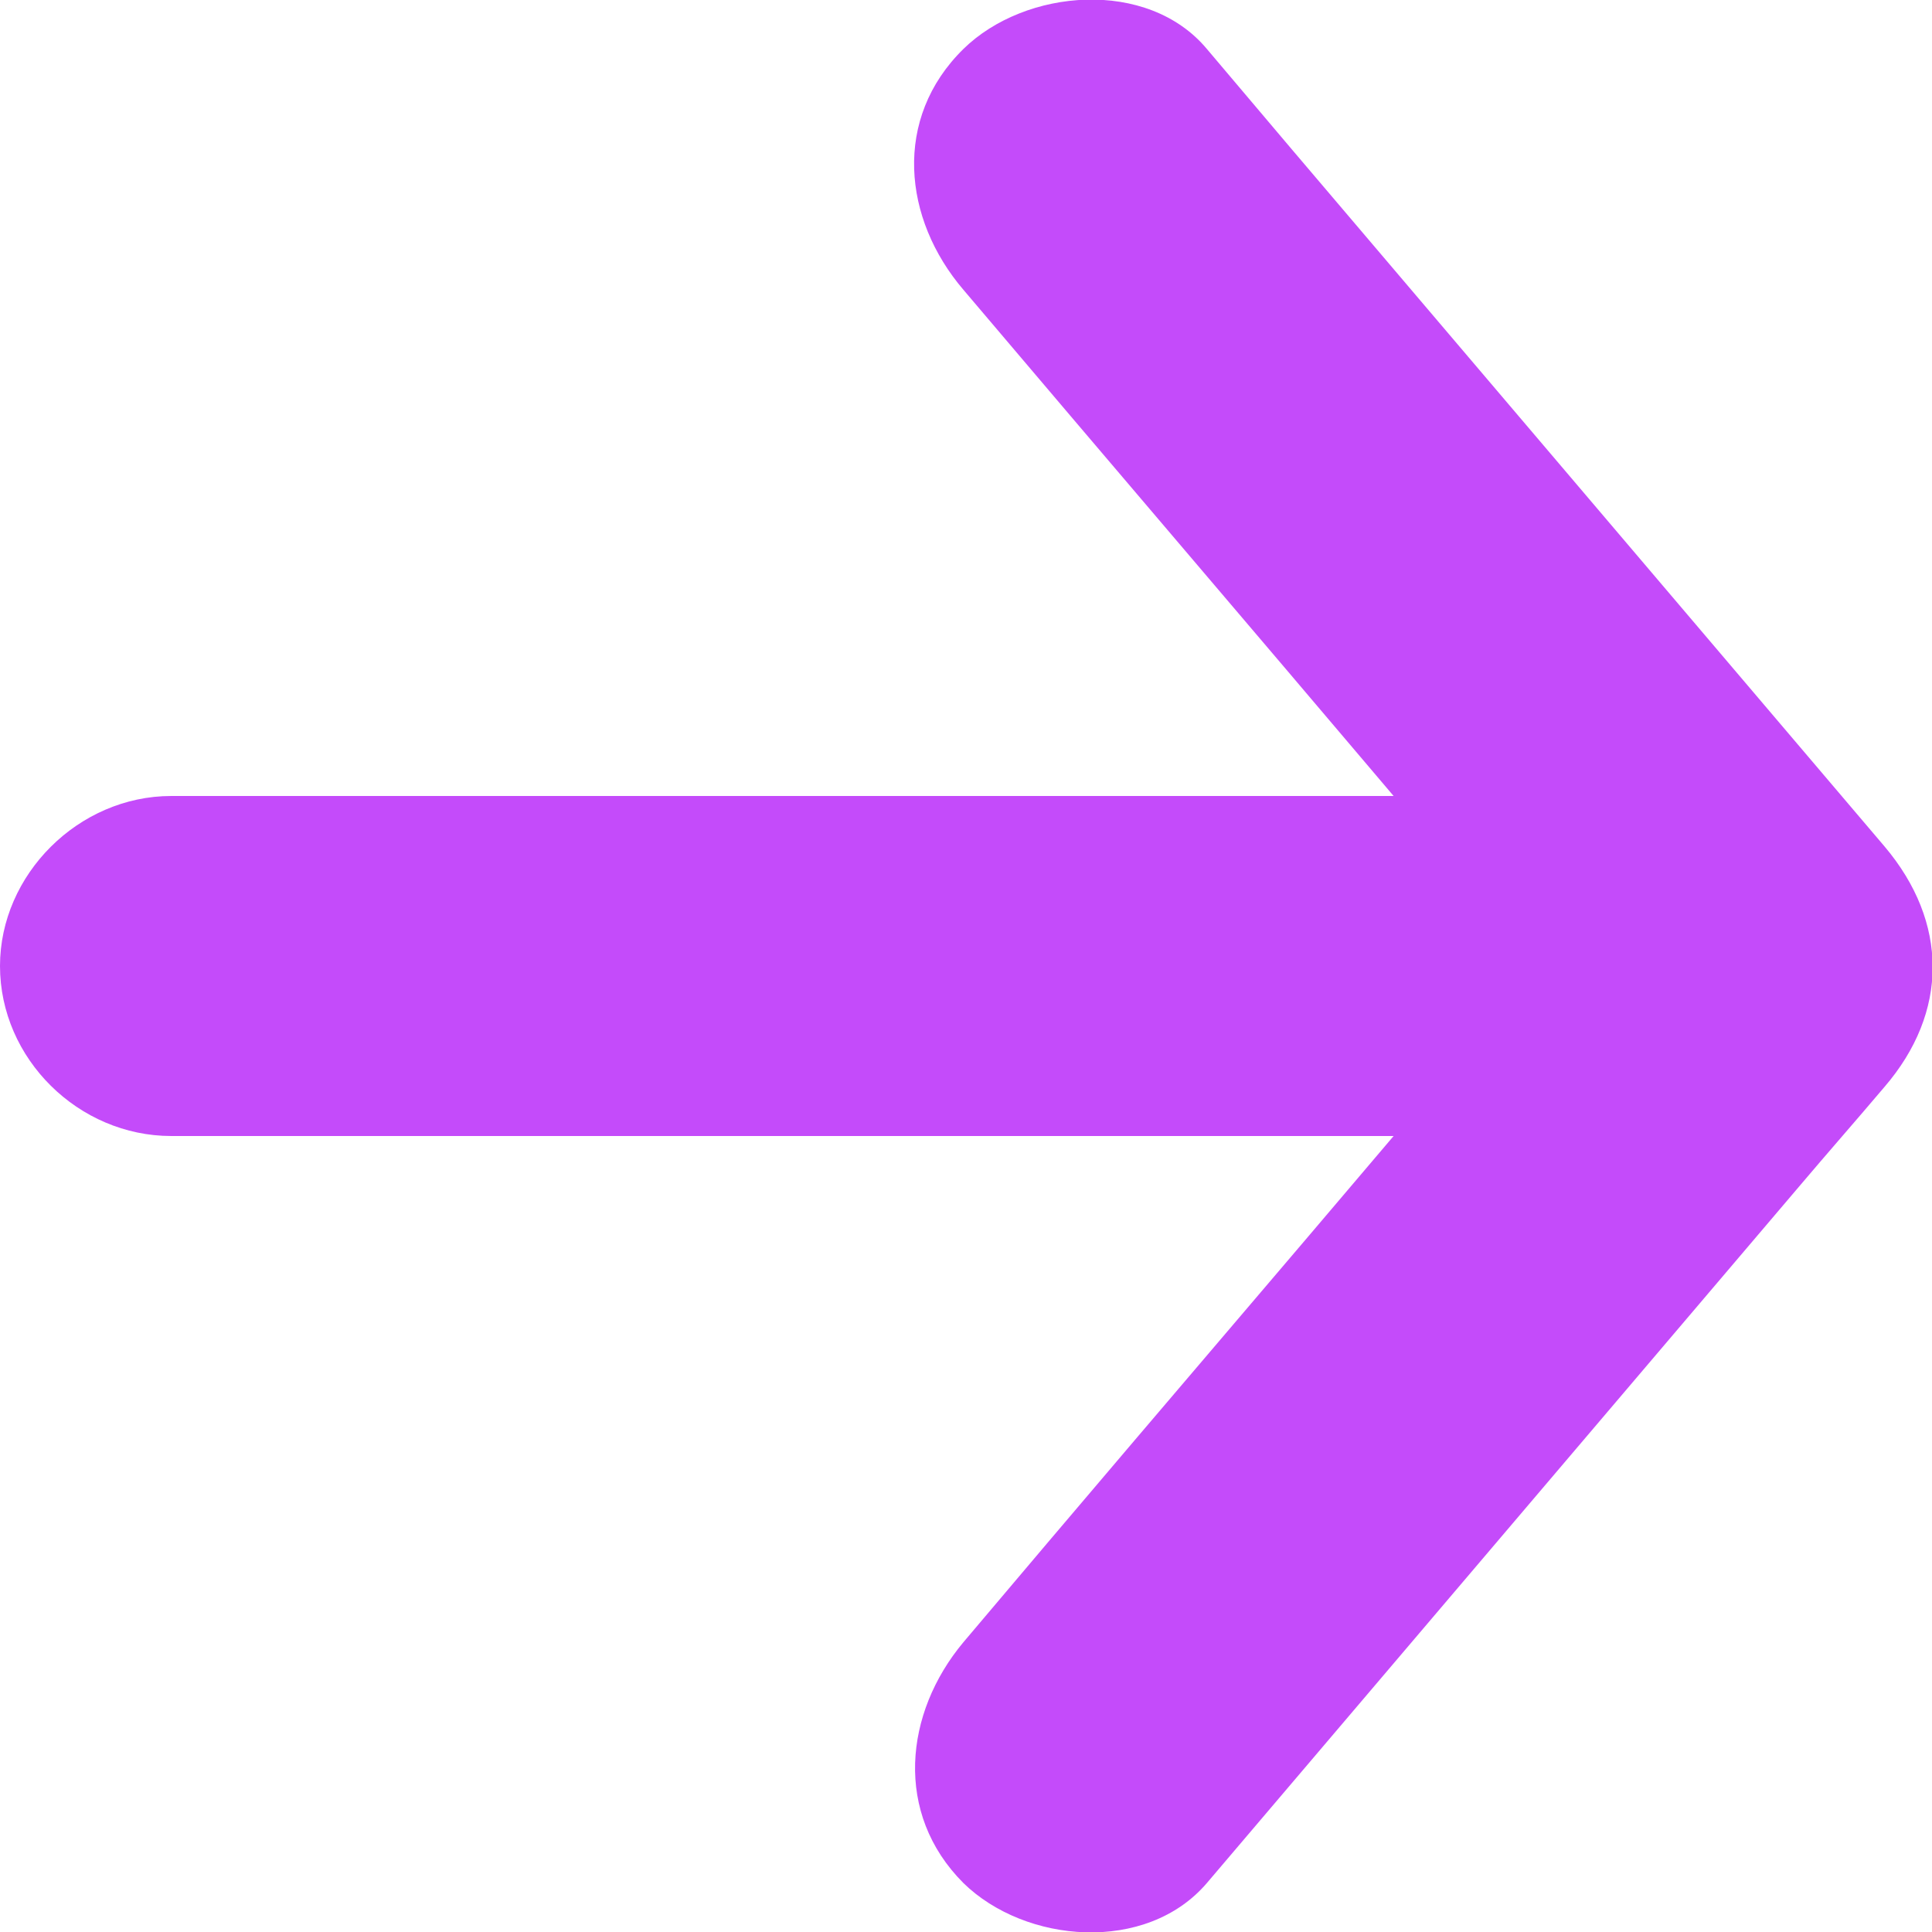 <?xml version="1.0" encoding="utf-8"?>
<!-- Generator: Adobe Illustrator 27.2.0, SVG Export Plug-In . SVG Version: 6.00 Build 0)  -->
<svg version="1.1" id="Layer_1" xmlns="http://www.w3.org/2000/svg" xmlns:xlink="http://www.w3.org/1999/xlink" x="0px" y="0px"
	 viewBox="0 0 15 15" style="enable-background:new 0 0 15 15;" xml:space="preserve">
<style type="text/css">
	.st0{fill:#C44BFA;}
</style>
<path class="st0" d="M7.48,12.75c-0.46,0.55-0.54,1.33,0,1.87c0.48,0.47,1.42,0.55,1.89,0c1.53-1.8,3.07-3.61,4.6-5.41
	c0.22-0.26,0.44-0.51,0.66-0.77c0.5-0.58,0.5-1.28,0-1.87c-1.53-1.8-3.07-3.61-4.6-5.41C9.81,0.9,9.59,0.64,9.37,0.38
	c-0.46-0.55-1.41-0.47-1.89,0c-0.55,0.54-0.47,1.32,0,1.87c1.11,1.31,2.23,2.62,3.34,3.93c-1.15,0-2.3,0-3.45,0c-3,0-0.95,0-3.95,0
	c-0.7,0-1.39,0-2.09,0C0.61,6.18,0,6.79,0,7.5c0,0.72,0.61,1.32,1.33,1.32c1.72,0,6.62,0,9.49,0c-0.89,1.05-1.79,2.1-2.68,3.15
	C7.92,12.23,7.7,12.49,7.48,12.75z"/>
</svg>

